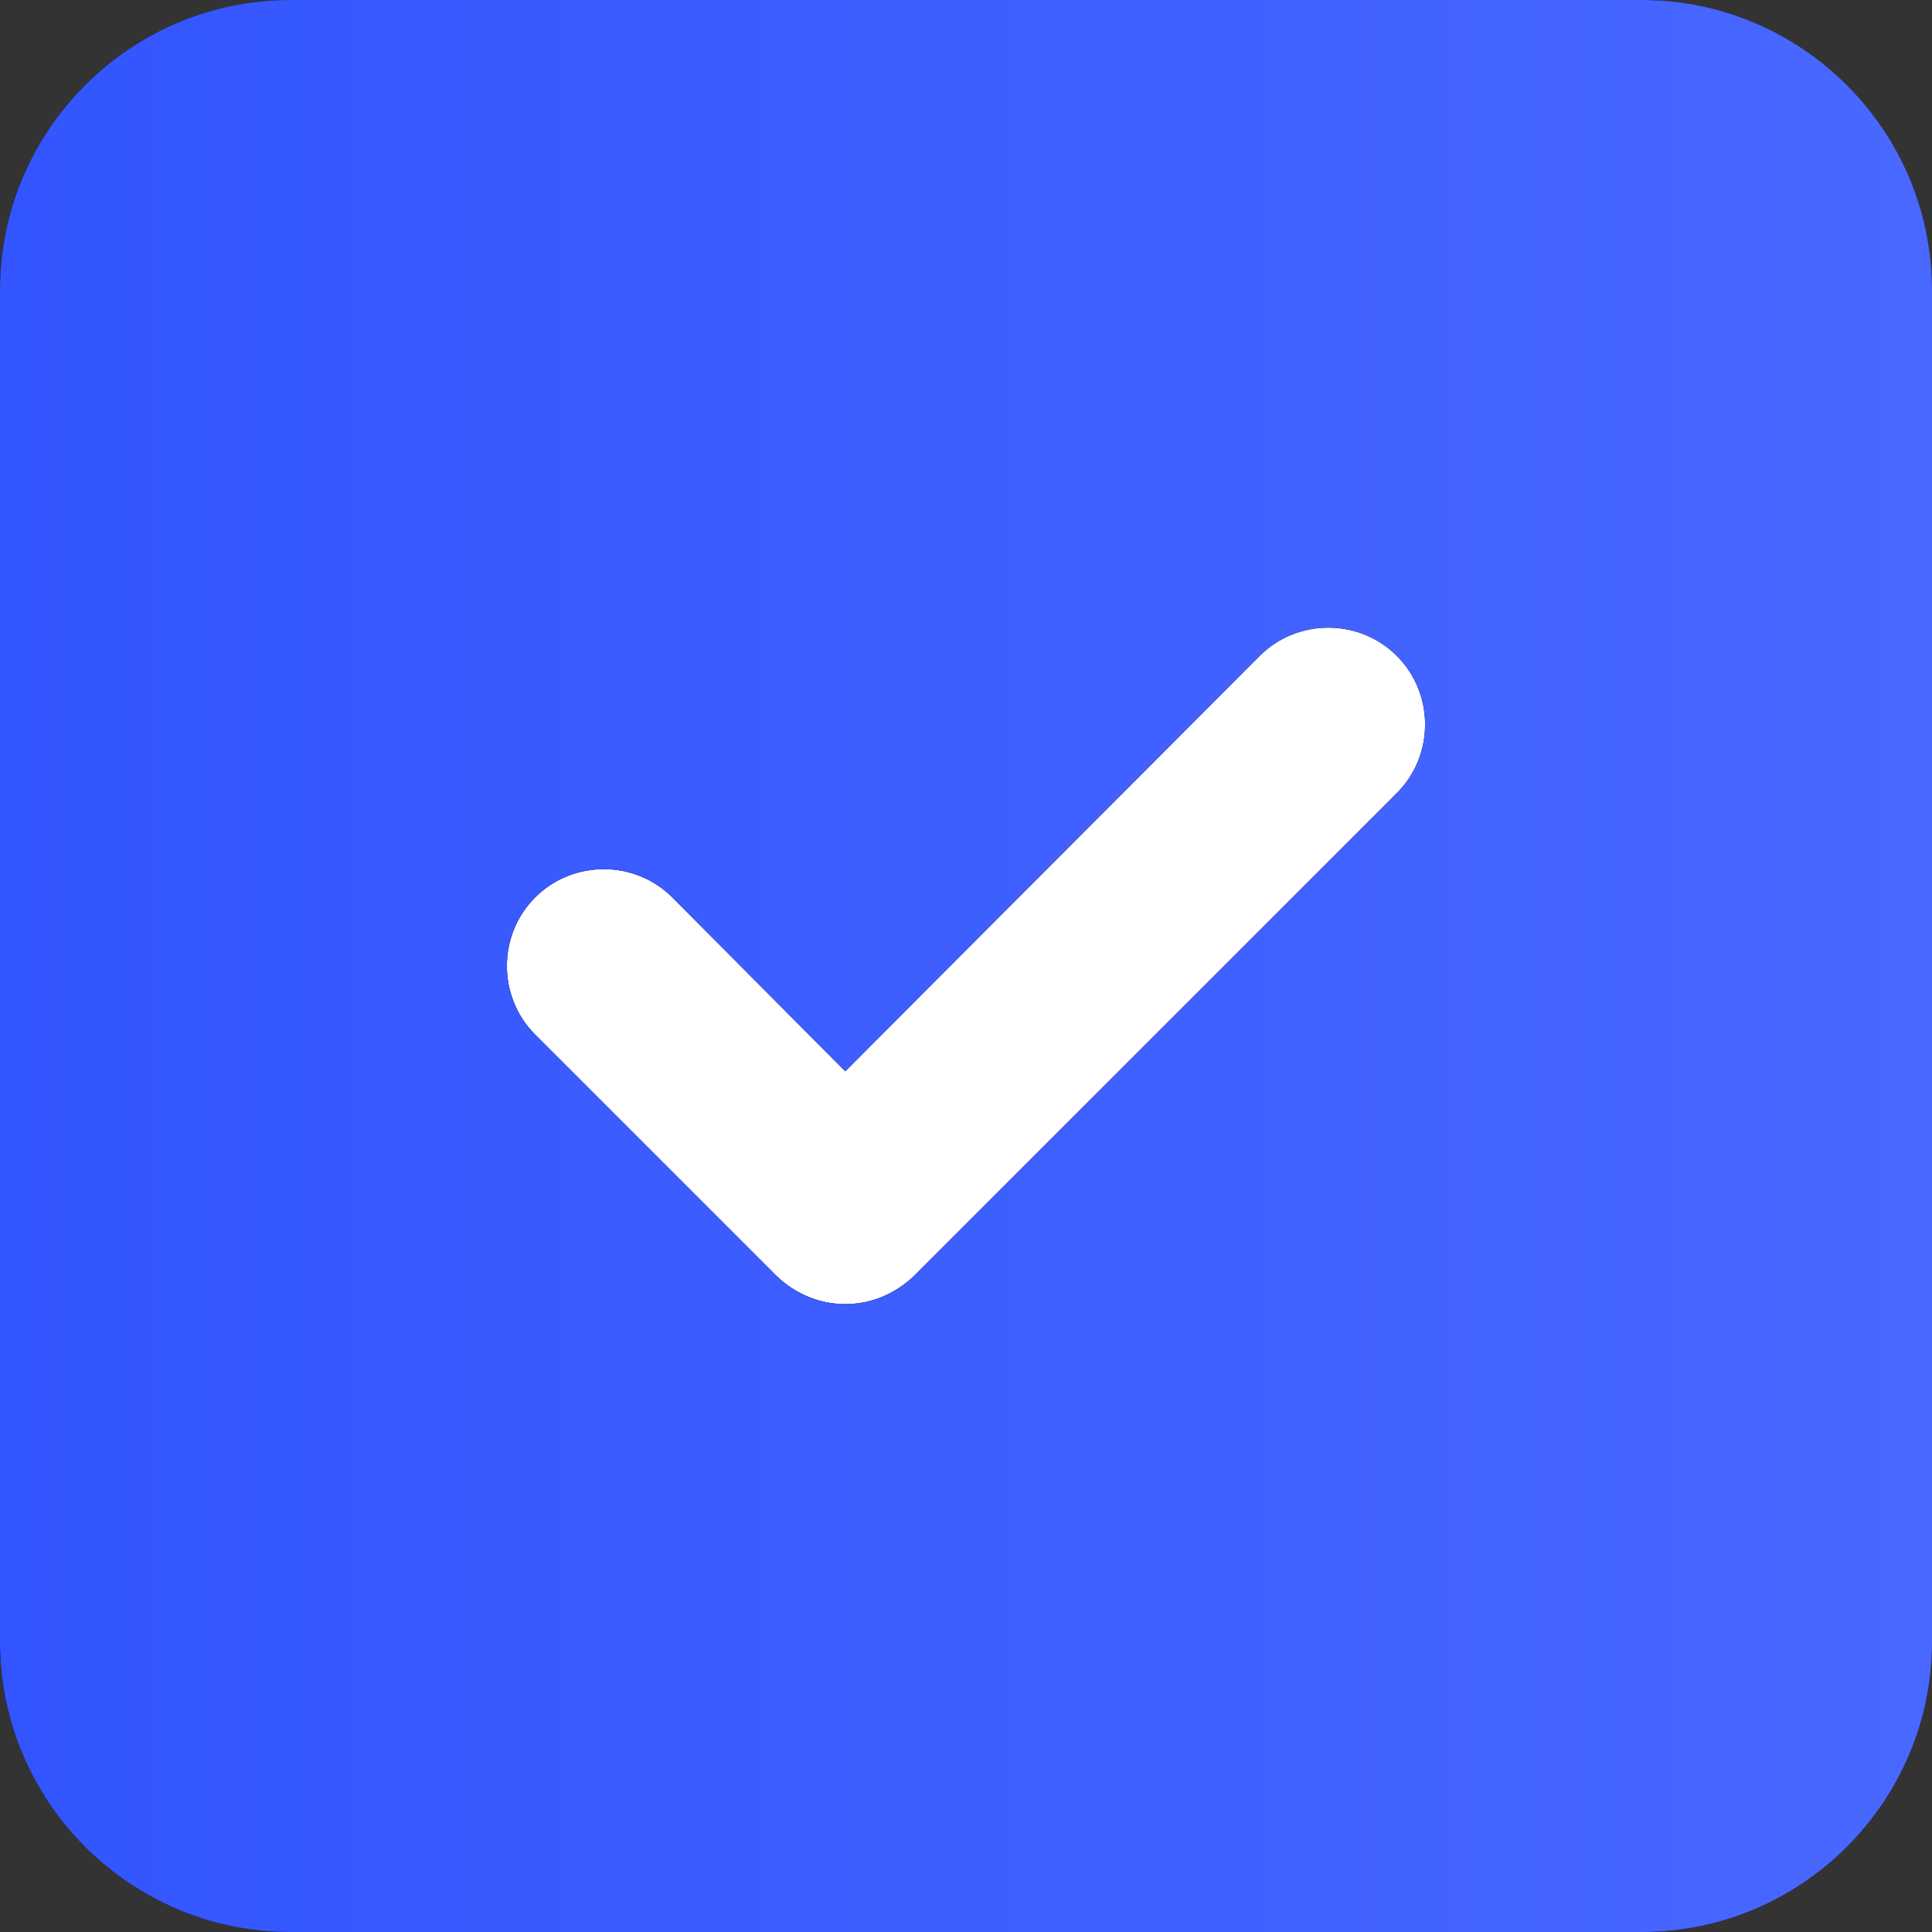 <svg width="22" height="22" viewBox="0 0 22 22" fill="none" xmlns="http://www.w3.org/2000/svg">
<rect x="0" y="0" width="22" height="22" fill="#333333" stroke="none"/>
<rect x="3" y="5" width="15" height="13" fill="white"/>
<path d="M18.7 0H3.3C1.485 0 0 1.485 0 3.3V18.7C0 20.515 1.485 22 3.3 22H18.7C20.515 22 22 20.515 22 18.7V3.3C22 1.485 20.515 0 18.7 0ZM15.906 9.031L10.406 14.531C10.186 14.74 9.911 14.85 9.625 14.85C9.339 14.85 9.064 14.74 8.844 14.531L6.094 11.781C5.665 11.352 5.665 10.648 6.094 10.219C6.523 9.79 7.227 9.79 7.656 10.219L9.625 12.199L14.344 7.469C14.773 7.04 15.477 7.04 15.906 7.469C16.335 7.898 16.335 8.602 15.906 9.031Z" fill="black"/>
<path d="M18.7 0H3.3C1.485 0 0 1.485 0 3.3V18.7C0 20.515 1.485 22 3.3 22H18.7C20.515 22 22 20.515 22 18.7V3.3C22 1.485 20.515 0 18.7 0ZM15.906 9.031L10.406 14.531C10.186 14.74 9.911 14.85 9.625 14.85C9.339 14.85 9.064 14.74 8.844 14.531L6.094 11.781C5.665 11.352 5.665 10.648 6.094 10.219C6.523 9.79 7.227 9.79 7.656 10.219L9.625 12.199L14.344 7.469C14.773 7.04 15.477 7.04 15.906 7.469C16.335 7.898 16.335 8.602 15.906 9.031Z" fill="url(#paint0_linear_1040_254)"/>
<defs>
<linearGradient id="paint0_linear_1040_254" x1="0" y1="11" x2="22" y2="11" gradientUnits="userSpaceOnUse">
<stop stop-color="#3355FF"/>
<stop offset="1" stop-color="#4968FF"/>
</linearGradient>
</defs>
</svg>
